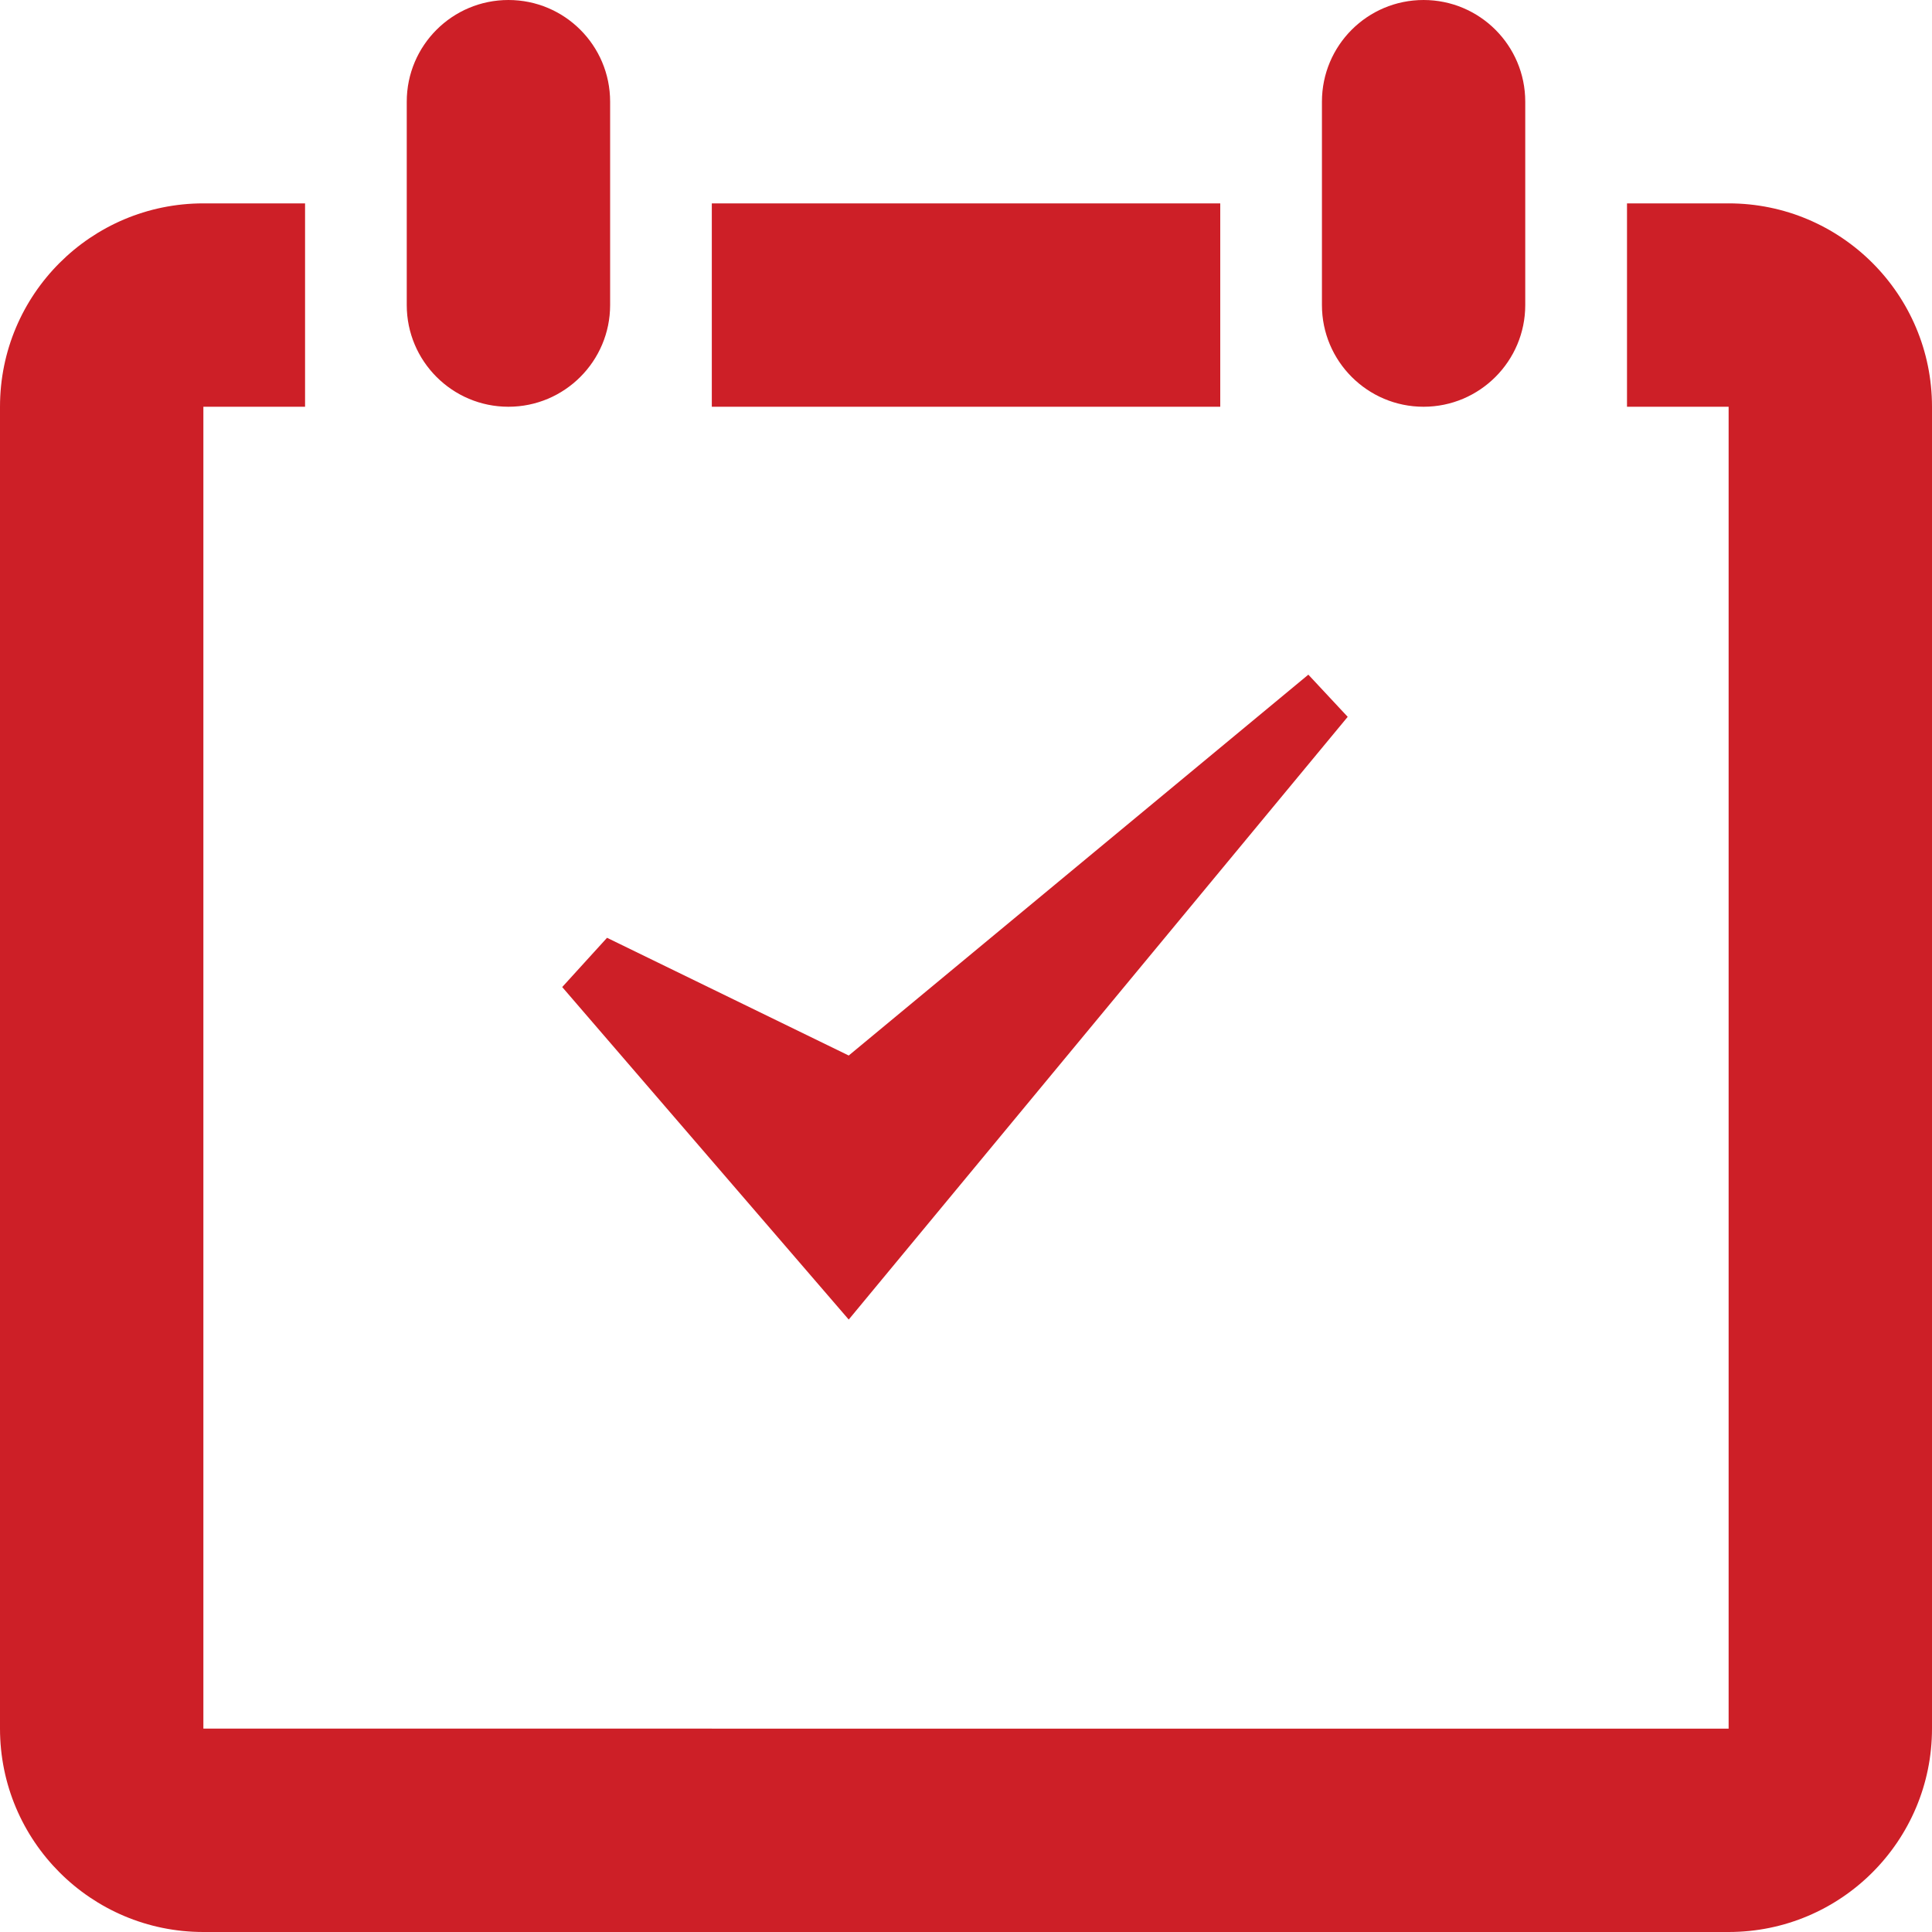 <svg xmlns="http://www.w3.org/2000/svg" width="30" height="30">
    <path fill="#CD1F27" fill-rule="evenodd" d="M18.948 3.158h-7.895v3.158h7.895V3.158zm7.894 0h-1.578v3.158h1.578v20.526H3.158V6.316h1.579V3.158H3.158C1.414 3.158 0 4.571 0 6.316v20.525C0 28.586 1.414 30 3.158 30h23.684C28.586 30 30 28.586 30 26.841V6.316c0-1.745-1.414-3.158-3.158-3.158zM7.895 6.316c.871 0 1.579-.708 1.579-1.579V1.579C9.474.706 8.767 0 7.895 0S6.316.706 6.316 1.579v3.158c0 .871.707 1.579 1.579 1.579zm14.21 0c.871 0 1.579-.708 1.579-1.579V1.579C23.684.706 22.976 0 22.105 0c-.872 0-1.578.706-1.578 1.579v3.158c0 .871.707 1.579 1.578 1.579z"/>
    <path fill="#CD1F27" fill-rule="evenodd" d="M13.179 20.49L8.73 15.327l.696-.765 3.753 1.828 7.137-5.914.611.655-7.748 9.359z"/>
</svg>
